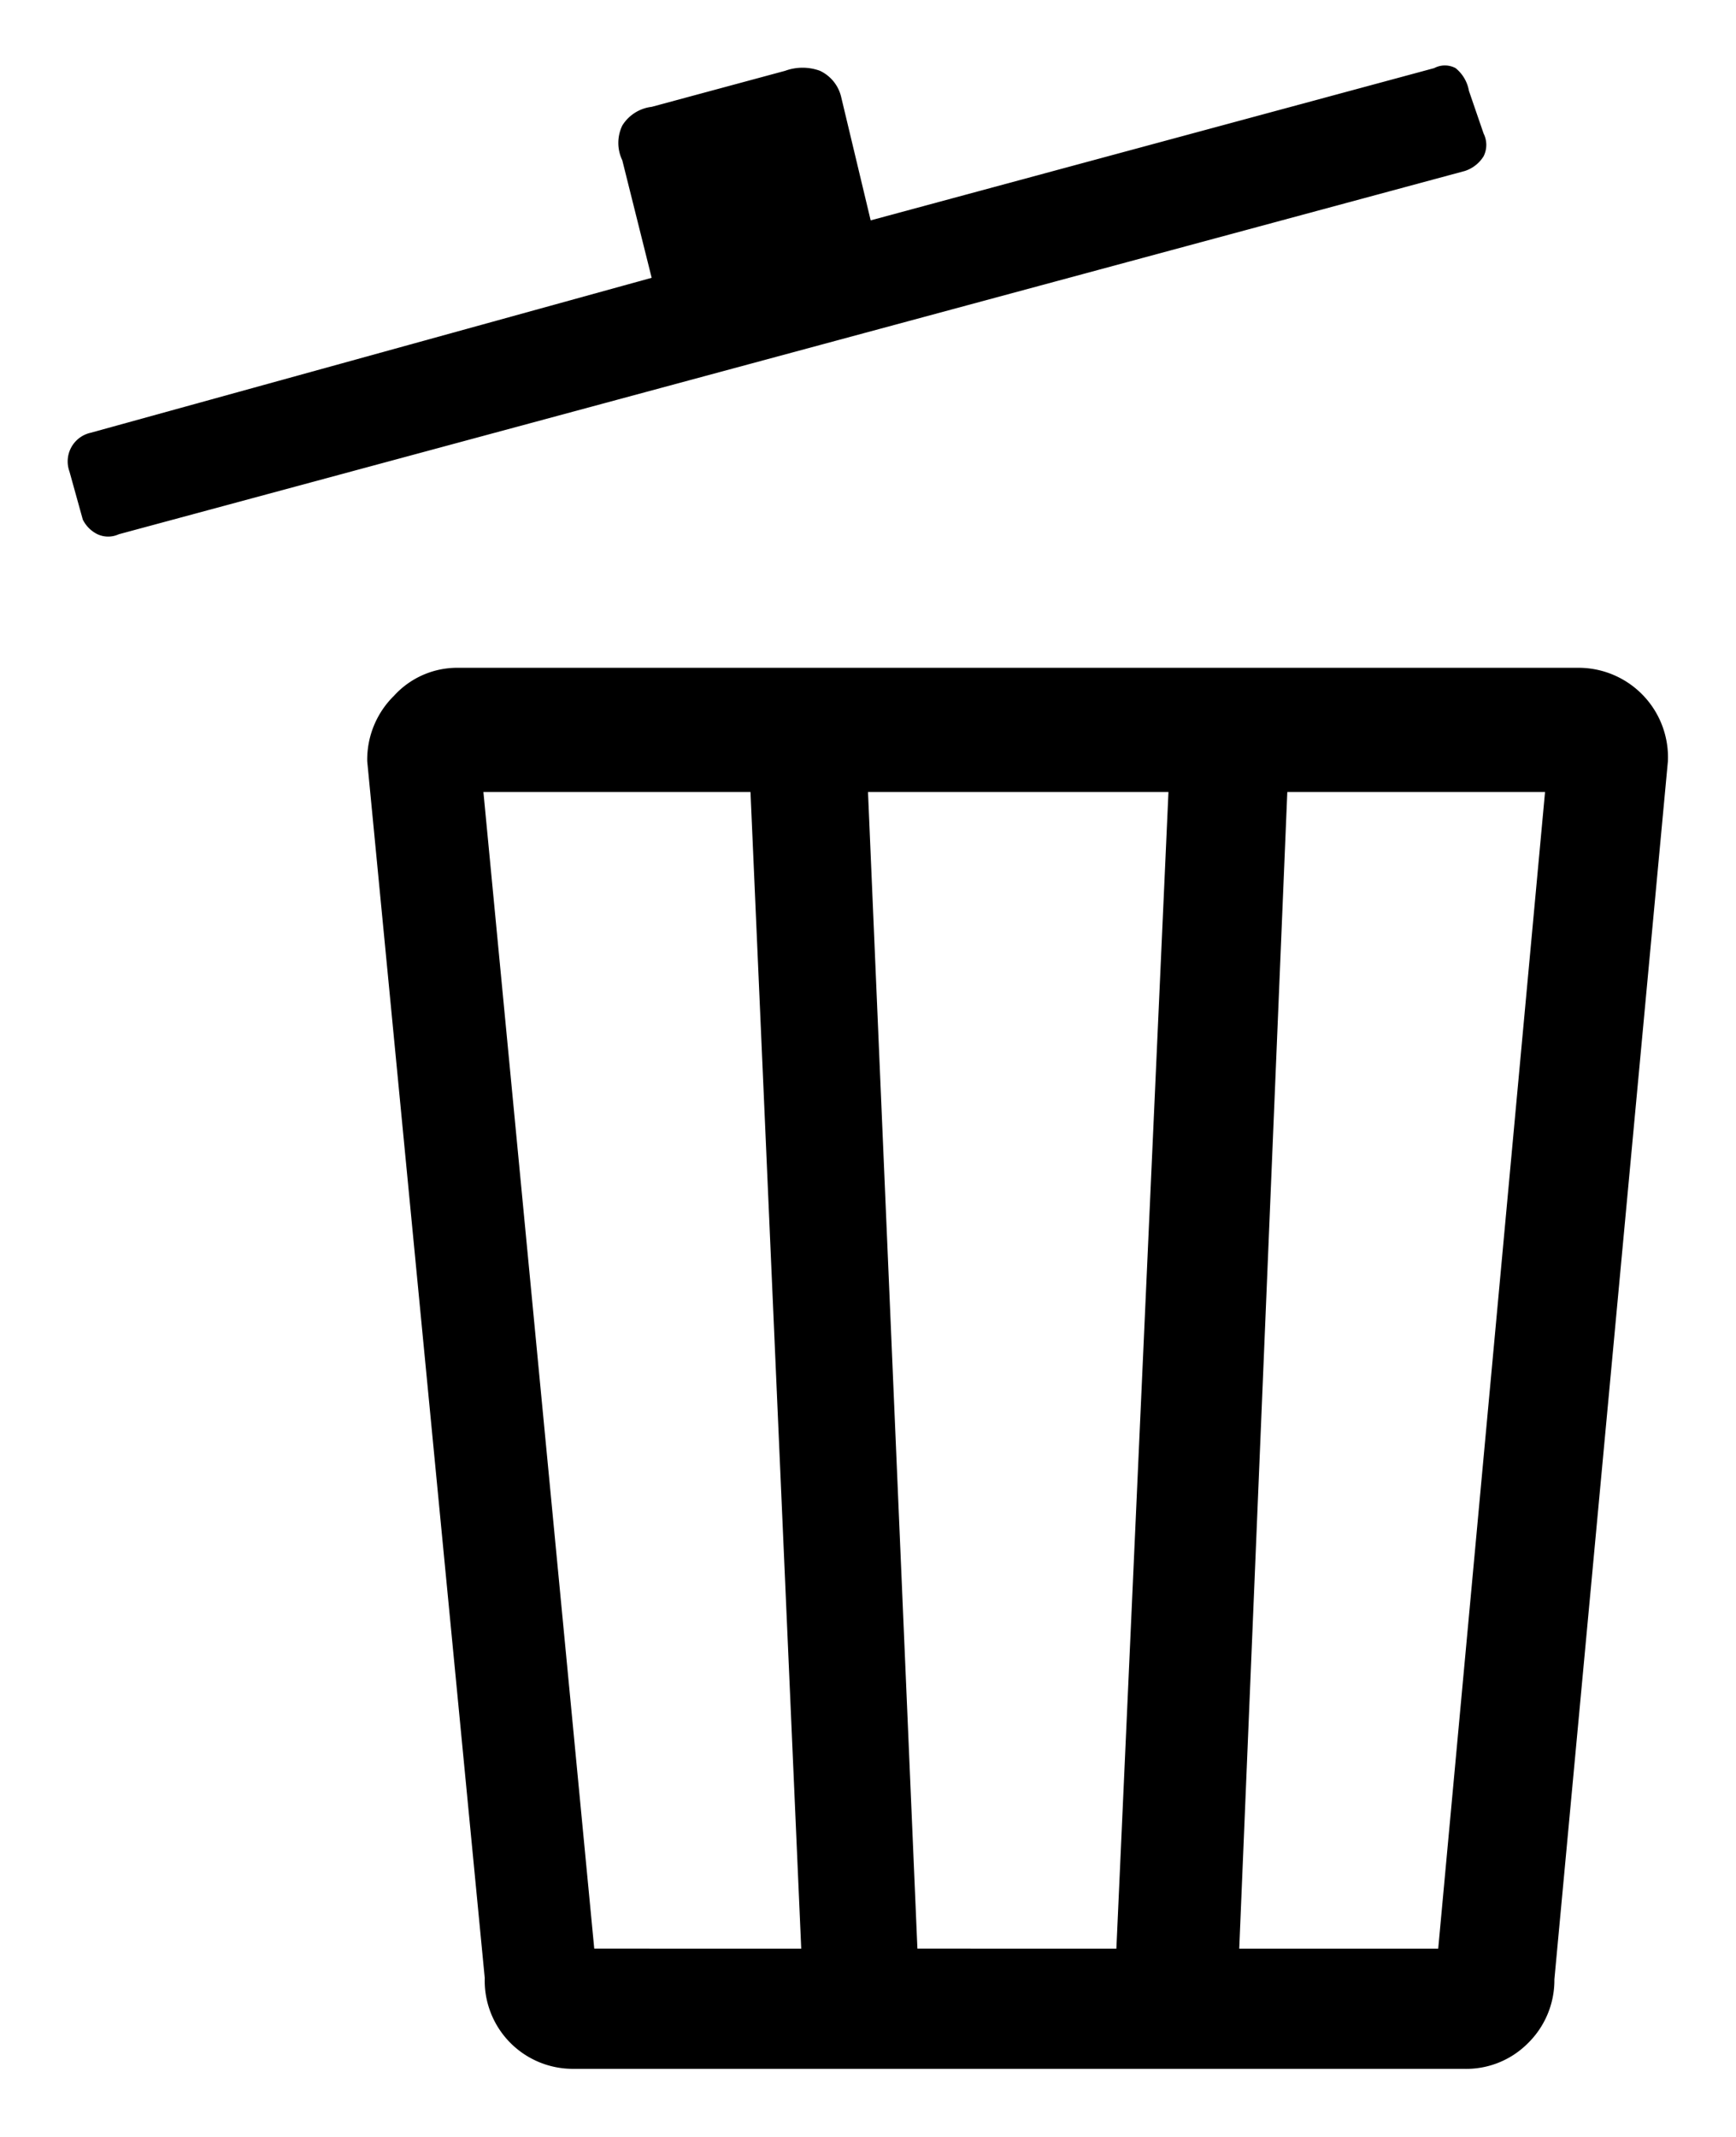 <svg id="レイヤー_1" data-name="レイヤー 1" xmlns="http://www.w3.org/2000/svg" width="13" height="16" viewBox="0 0 13 16">
  <defs>
    <style>
      .cls-1 {
        fill: none;
      }
    </style>
  </defs>
  <title>icon_erase</title>
  <path d="M11.11,1a0.19,0.19,0,0,1,0,.17,0.26,0.26,0,0,1-.14.11L0.89,4A0.19,0.19,0,0,1,.73,4,0.24,0.24,0,0,1,.62,3.89L0.52,3.53A0.22,0.22,0,0,1,.68,3.24l4.2-1.16L4.66,1.2a0.3,0.3,0,0,1,0-.26A0.3,0.3,0,0,1,4.88.8l1-.27a0.38,0.38,0,0,1,.26,0,0.29,0.29,0,0,1,.16.2L6.52,1.65l4.22-1.14a0.17,0.17,0,0,1,.16,0A0.28,0.28,0,0,1,11,.68ZM12.49,5.7l-0.85,9.12a0.66,0.66,0,0,1-.2.48,0.65,0.65,0,0,1-.48.19H4.3a0.66,0.66,0,0,1-.67-0.68L2.75,5.7a0.67,0.67,0,0,1,.2-0.49A0.64,0.64,0,0,1,3.43,5h8.39A0.67,0.67,0,0,1,12.49,5.7ZM6,14.59L5.62,5.93h-2l0.83,8.66H6ZM8.75,5.93H6.5l0.37,8.66H8.36Zm2.82,0H9.64L9.28,14.59h1.49Z"/>
  <rect class="cls-1" width="13" height="16"/>
</svg>
